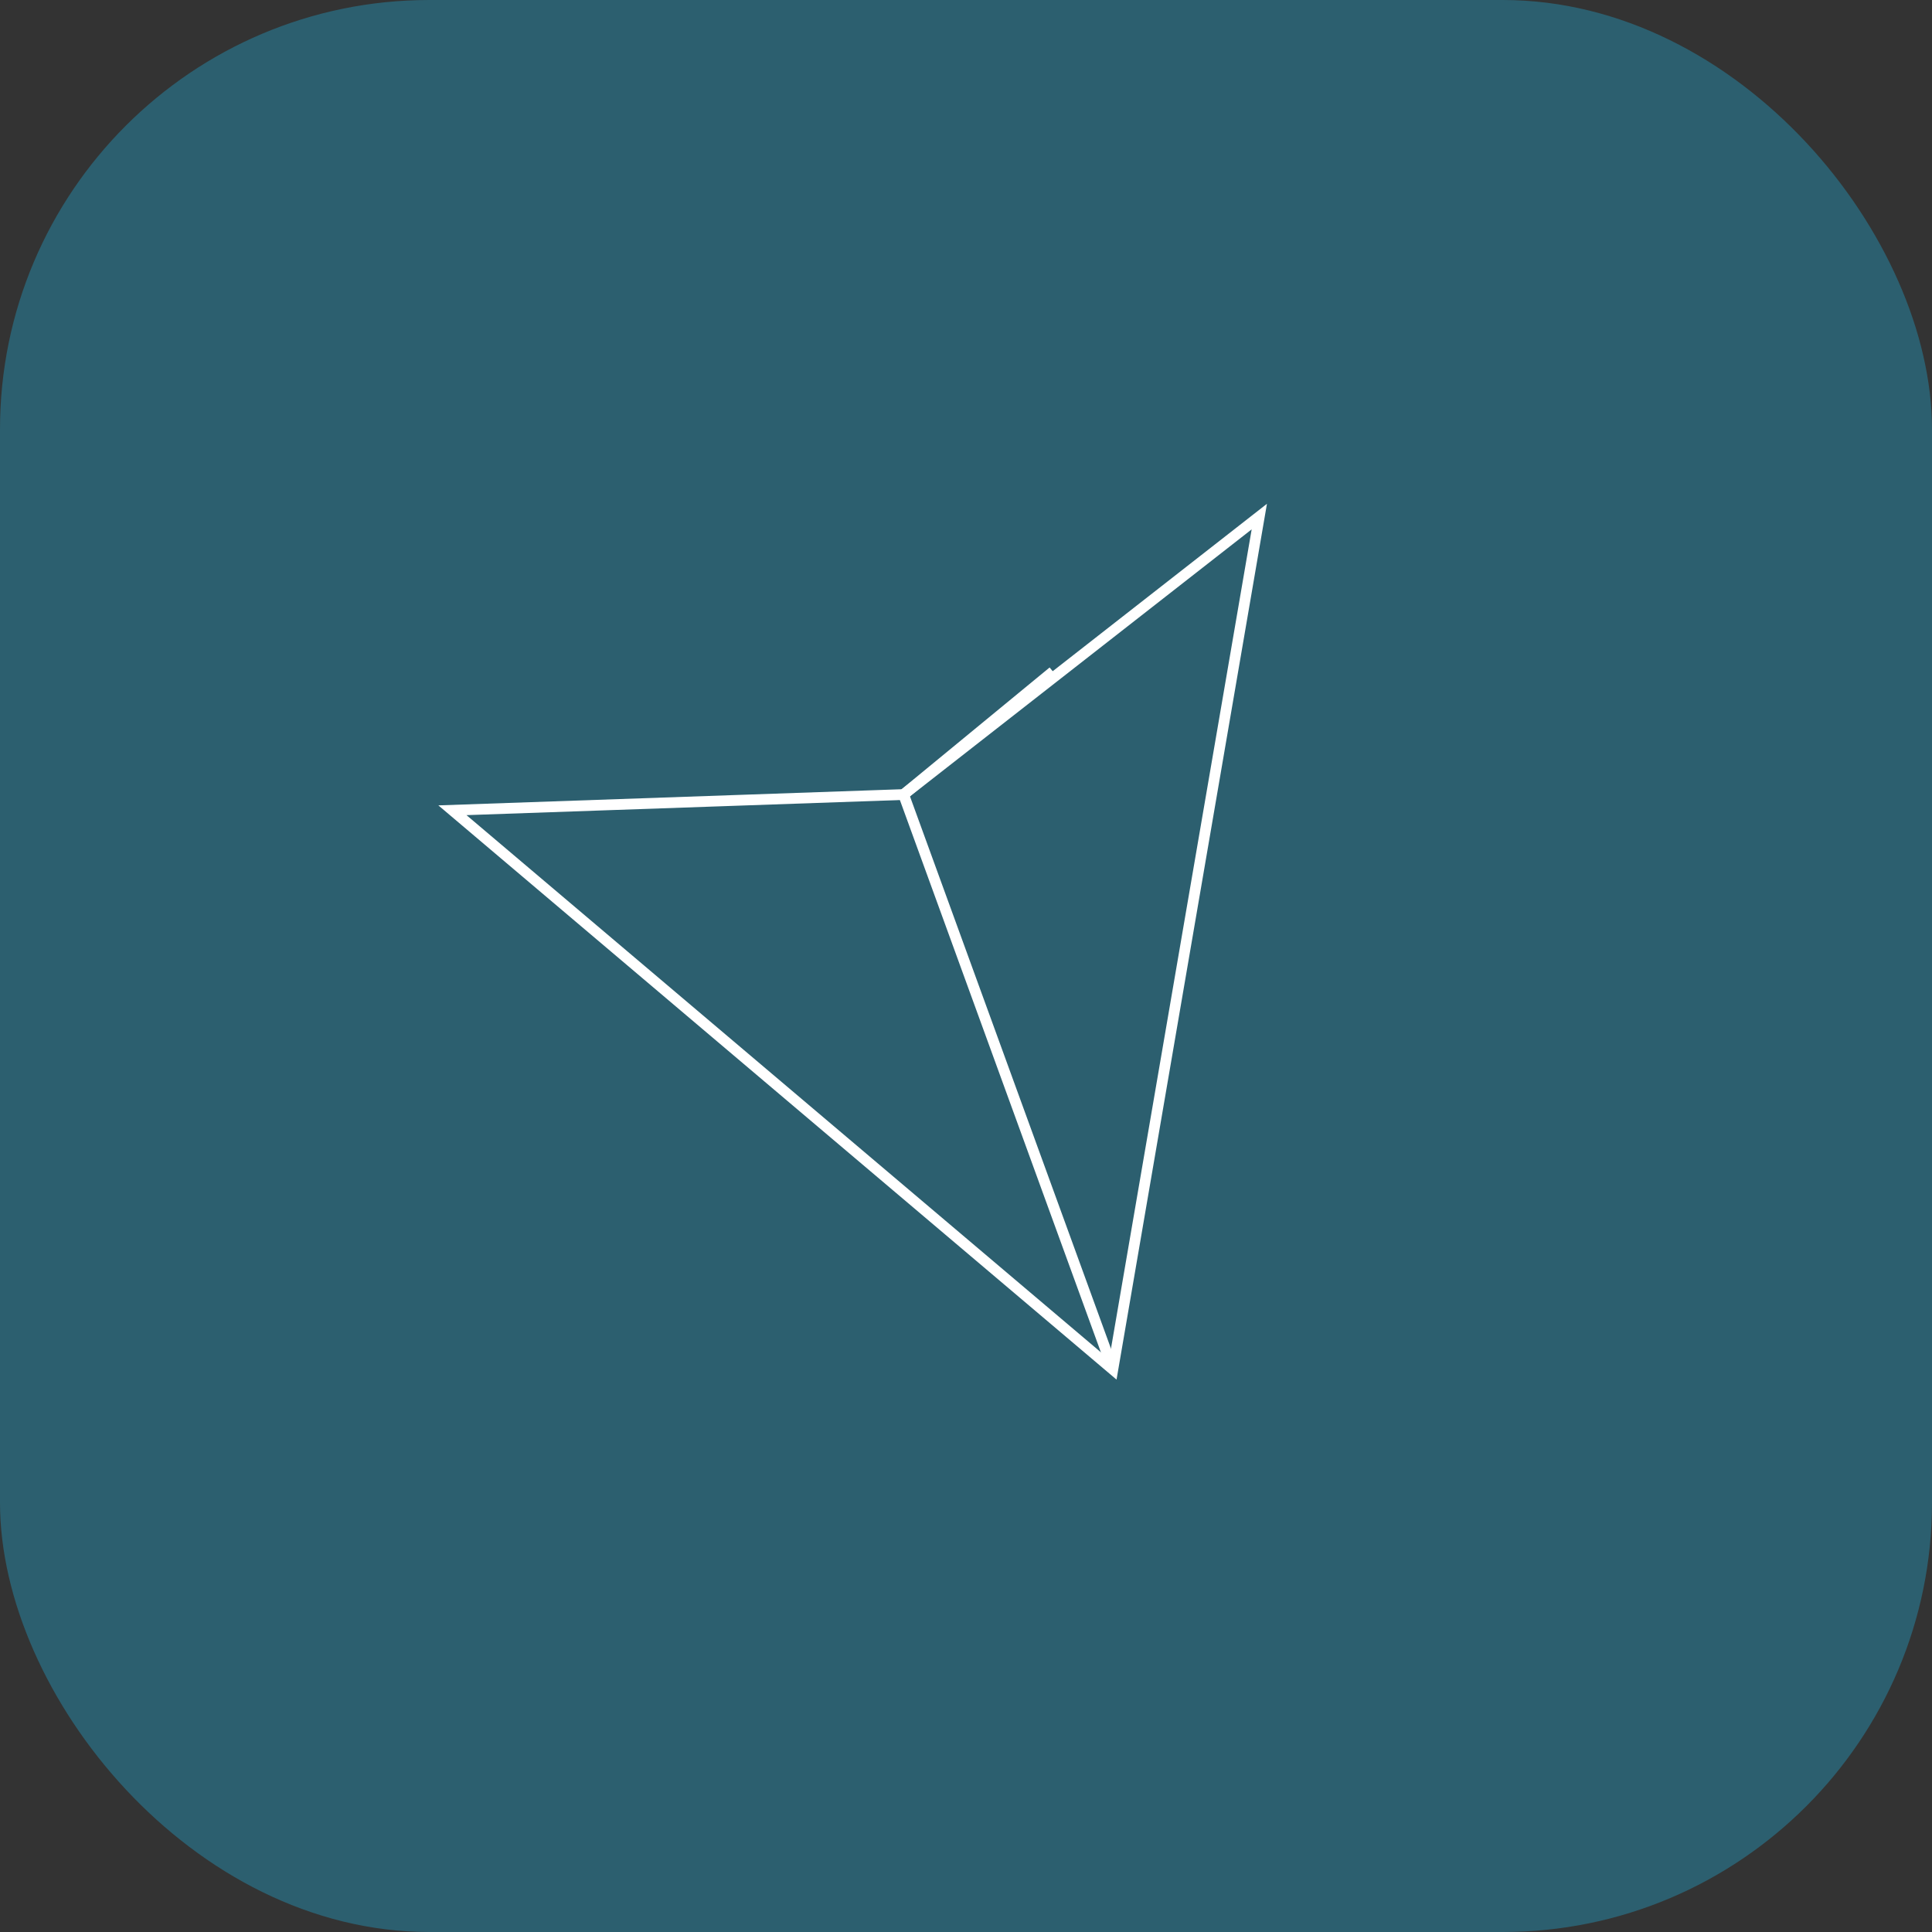 <svg width="180" height="180" viewBox="0 0 180 180" fill="none" xmlns="http://www.w3.org/2000/svg">
  <rect x="0" y="0" width="180" height="180" fill="#333333" stroke="none"/>
  <!-- Background with rounded corners for iOS -->
  <rect width="180" height="180" rx="40" fill="#2C5F6F"/>
  
  <!-- Paper Plane Icon - Rotated 160 degrees, centered and scaled -->
  <g transform="translate(90, 90) rotate(160) translate(-45, -45)">
    <!-- Plane outline -->
    <path
      d="M5 75 L45 5 L85 75 L45 62 L5 75 Z"
      stroke="white"
      strokeWidth="6"
      fill="none"
      strokeLinecap="round"
      strokeLinejoin="round"
    />
    <!-- Inner lines -->
    <path
      d="M45 5 L45 62 M45 62 L28 68"
      stroke="white"
      strokeWidth="6"
      strokeLinecap="round"
      strokeLinejoin="round"
    />
  </g>
</svg>

